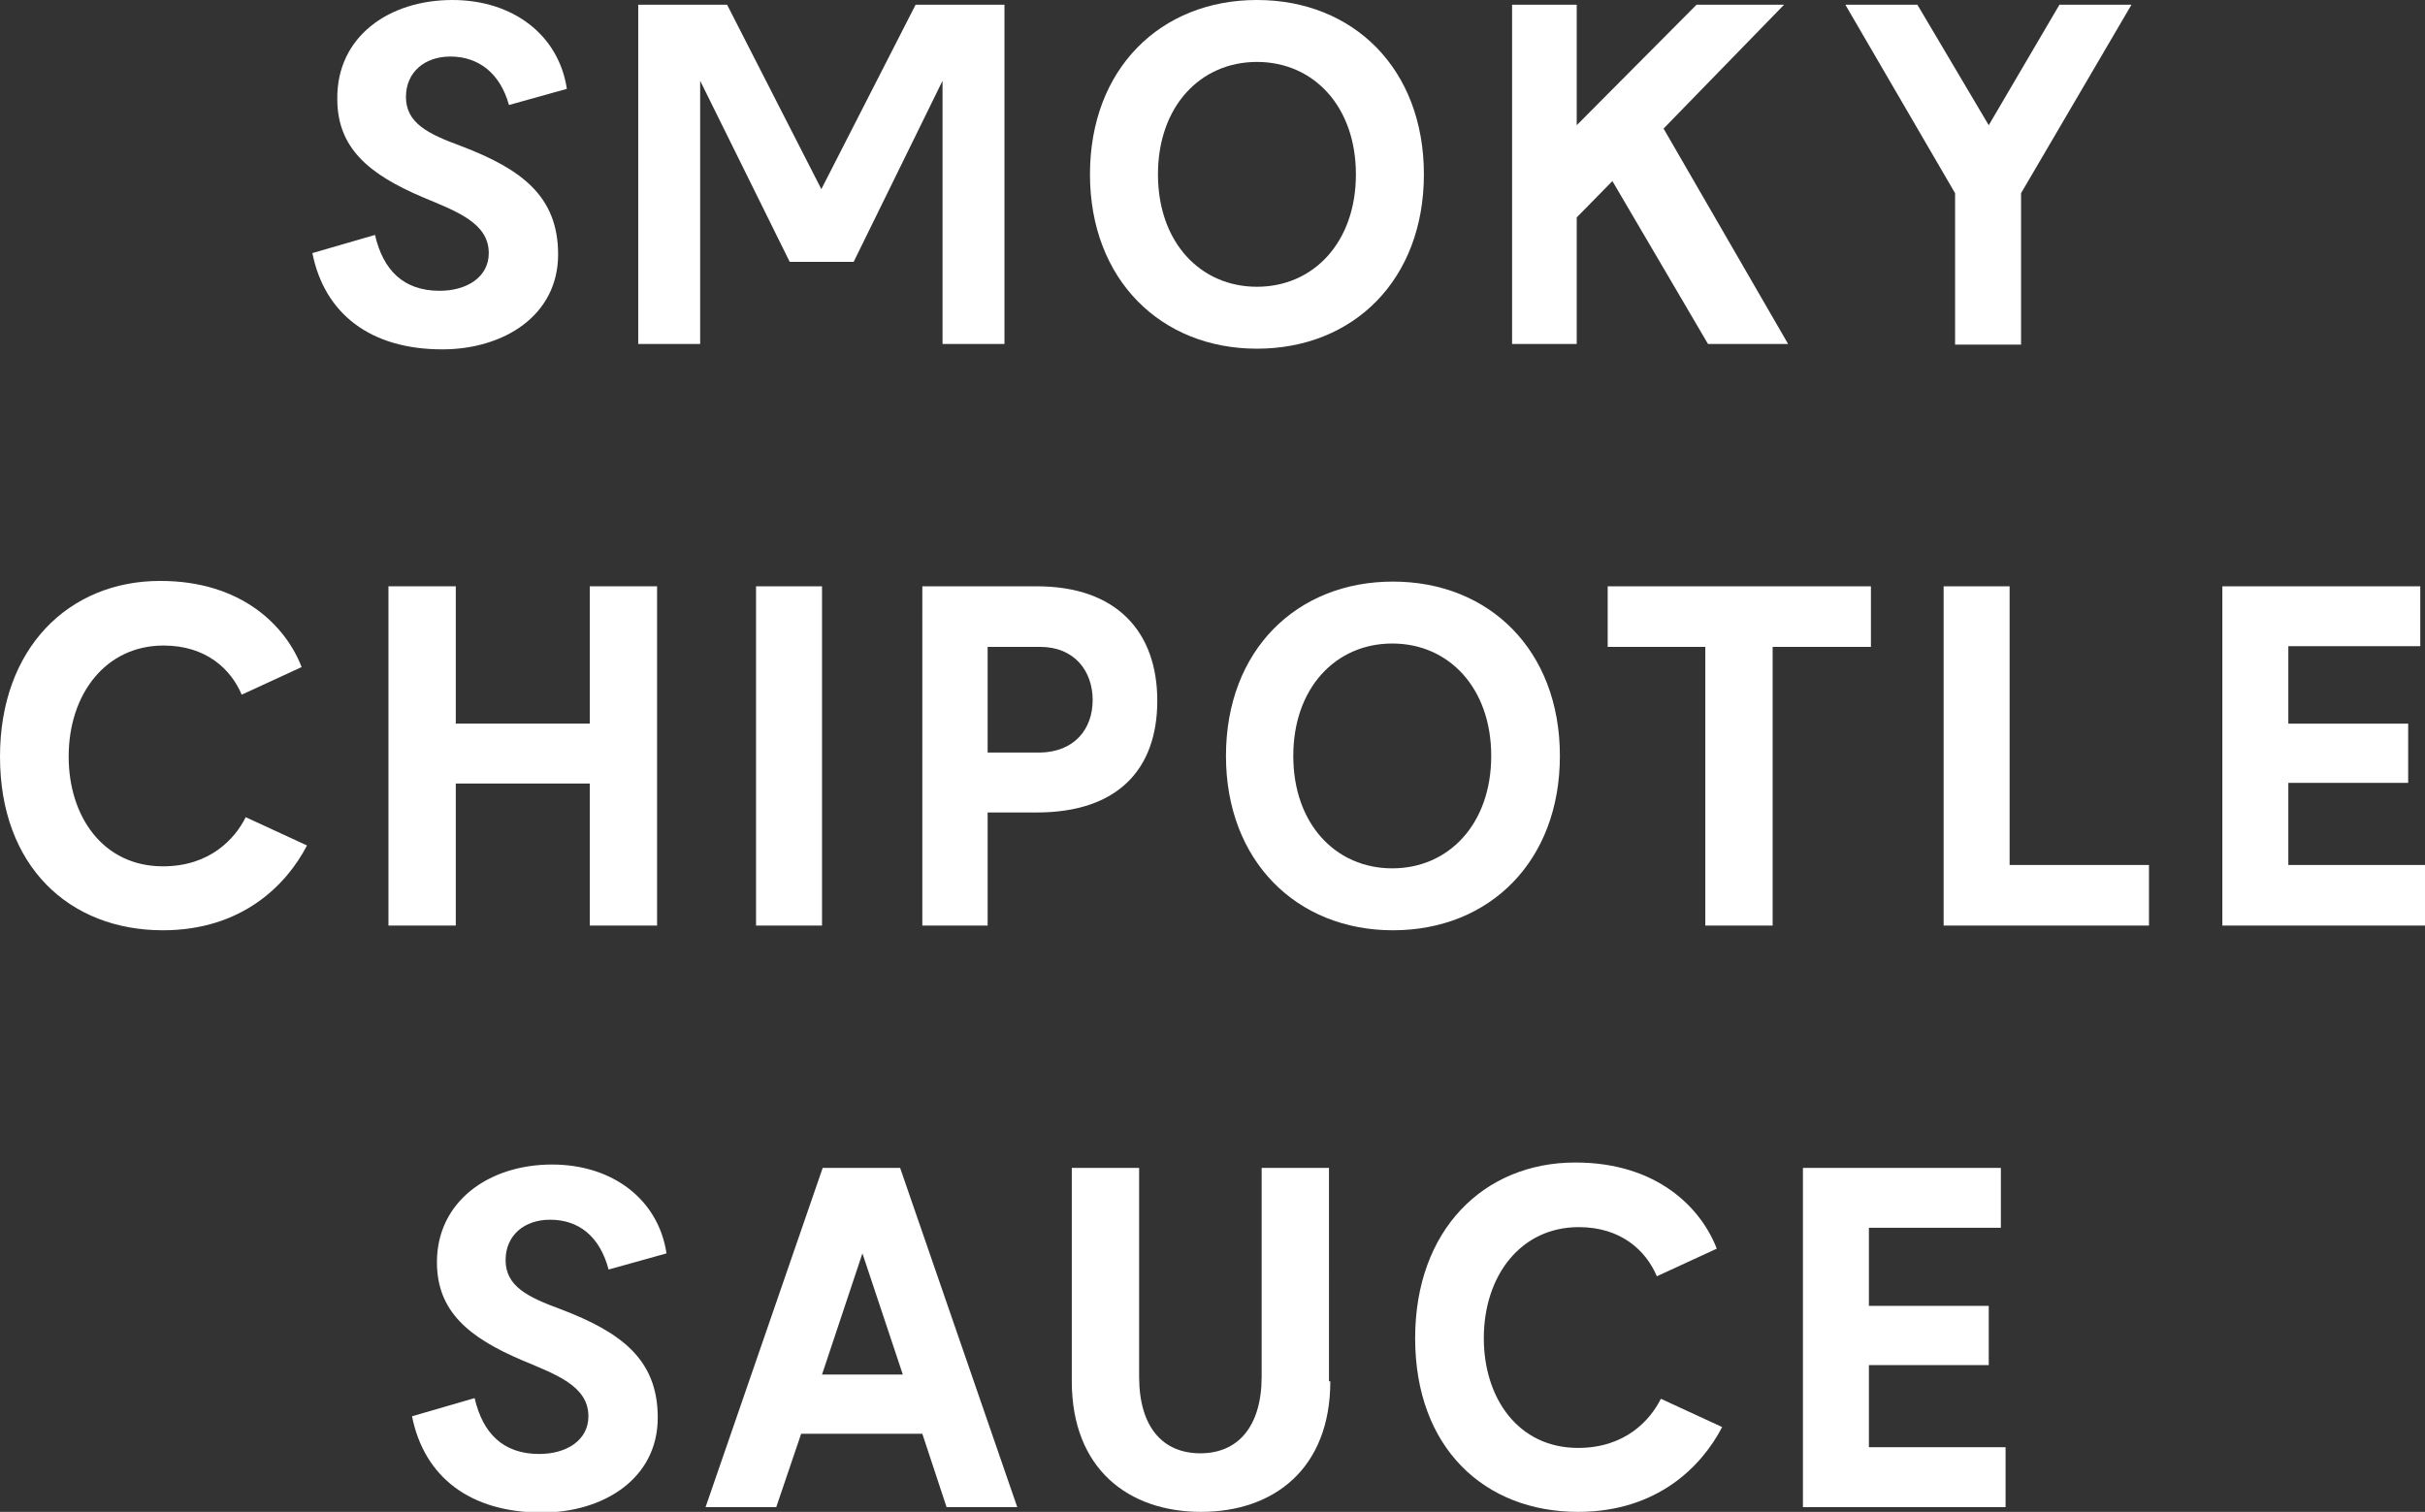 <svg xmlns="http://www.w3.org/2000/svg" xmlns:xlink="http://www.w3.org/1999/xlink" id="Ebene_1" x="0px" y="0px" viewBox="0 0 360.2 224.6" style="enable-background:new 0 0 360.2 224.6;" xml:space="preserve">
<rect x="0" y="0" width="360.2" height="224.6" fill="#333333" stroke="none"/>
<style type="text/css">
	.st0{fill:#FFFFFF;}
</style>
<g>
	<path class="st0" d="M66.9,8.4c-3.8,0-6.6,2.3-6.6,6c0,3.9,3.3,5.5,8.2,7.3c8.9,3.4,14.4,7.4,14.4,16.1c0,9.1-8.1,14.1-17.2,14.1   c-10.7,0-17.5-5.3-19.3-14.3l9.3-2.7c1.2,5.2,4.2,8.3,9.6,8.3c4,0,7.3-2,7.3-5.6c0-4.5-4.8-6.2-9.8-8.3c-8-3.4-12.7-7.3-12.7-14.6   C50,5.5,57.7,0,67.2,0c9,0,15.8,5.2,17,13.2l-8.6,2.4C74.3,10.9,71.1,8.4,66.9,8.4z"></path>
	<path class="st0" d="M149.1,51.1H140V12l-13.2,26.9h-9.5L104,12v39.1h-9.2V0.7H108l14,27.4l14-27.4h13.2V51.1z"></path>
	<path class="st0" d="M161.9,25.9c0-15.7,10.5-25.9,24.8-25.9c14.3,0,24.8,10.2,24.8,25.9c0,15.6-10.4,25.9-24.8,25.9   C172.4,51.8,161.9,41.5,161.9,25.9z M201.4,25.9c0-10.1-6.3-16.7-14.7-16.7c-8.4,0-14.7,6.6-14.7,16.7s6.3,16.7,14.7,16.7   C195.1,42.6,201.4,36,201.4,25.9z"></path>
	<path class="st0" d="M239.5,26.9l-5.3,5.4v18.8h-9.6V0.7h9.6v17.9L252,0.7h13l-17.9,18.4l18.5,32h-11.9L239.5,26.9z"></path>
	<path class="st0" d="M300.2,28.7v22.5h-9.8V28.7L274.1,0.7h10.7l10.6,17.9l10.5-17.9h10.7L300.2,28.7z"></path>
	<path class="st0" d="M24.3,95.9c-8.6,0-14.1,7.2-14.1,16.5c0,8.9,5.1,16.3,14,16.3c7,0,10.7-4.1,12.3-7.3l9.1,4.2   c-3,5.8-9.6,12.6-21.4,12.6c-13.9,0-24.2-9.5-24.2-25.8c0-16.1,10.2-26.1,23.8-26.1c12.2,0,18.7,6.8,21,12.8l-8.9,4.1   C34.3,99.4,30.6,95.9,24.3,95.9z"></path>
	<path class="st0" d="M97.6,87.1v50.4h-10v-21.1H67.7v21.1h-10V87.1h10v20.4h19.9V87.1H97.6z"></path>
	<path class="st0" d="M122.1,87.1v50.4h-9.8V87.1H122.1z"></path>
	<path class="st0" d="M171.9,104.1c0,10.2-5.9,16.6-17.9,16.6h-7.3v16.8h-9.7V87.1H154C165.9,87.1,171.9,93.9,171.9,104.1z    M162.3,104c0-4.3-2.7-7.9-7.8-7.9h-7.8v15.7h7.8C159.6,111.7,162.3,108.3,162.3,104z"></path>
	<path class="st0" d="M182.1,112.3c0-15.7,10.5-25.9,24.8-25.9c14.3,0,24.8,10.2,24.8,25.9c0,15.6-10.4,25.9-24.8,25.9   C192.6,138.2,182.1,127.9,182.1,112.3z M221.5,112.3c0-10.1-6.3-16.7-14.7-16.7c-8.4,0-14.7,6.6-14.7,16.7s6.3,16.7,14.7,16.7   C215.2,129,221.5,122.4,221.5,112.3z"></path>
	<path class="st0" d="M277.8,96.1h-14.5v41.4h-10V96.1h-14.5v-9h39.1V96.1z"></path>
	<path class="st0" d="M319.2,128.5v9h-30.5V87.1h9.8v41.4H319.2z"></path>
	<path class="st0" d="M360.2,128.6v8.9h-30.1V87.1h29.4V96h-19.6v11.5h17.8v8.8h-17.8v12.2H360.2z"></path>
	<path class="st0" d="M81.7,181.2c-3.8,0-6.6,2.3-6.6,6c0,3.9,3.3,5.5,8.2,7.3c8.9,3.4,14.4,7.4,14.4,16.1c0,9.1-8.1,14.1-17.2,14.1   c-10.7,0-17.5-5.3-19.3-14.3l9.3-2.7c1.2,5.2,4.2,8.3,9.6,8.3c4,0,7.3-2,7.3-5.6c0-4.5-4.8-6.2-9.8-8.3c-8-3.4-12.7-7.3-12.7-14.6   c0-9,7.7-14.5,17.1-14.5c9,0,15.8,5.2,17,13.2l-8.6,2.4C89.1,183.7,86,181.2,81.7,181.2z"></path>
	<path class="st0" d="M137,213h-18l-3.7,10.9h-10.5l17.4-50.4h11.5l17.4,50.4h-10.5L137,213z M134.1,204.2l-6-18l-6,18H134.1z"></path>
	<path class="st0" d="M197.6,205.2c0,13-8.4,19.4-19.2,19.4c-10.8,0-19.2-6.4-19.2-19.4v-31.7h10v31c0,7.5,3.5,11.4,9.1,11.4   c5.6,0,9.1-4,9.1-11.4v-31h10V205.2z"></path>
	<path class="st0" d="M234.5,182.3c-8.6,0-14.1,7.2-14.1,16.5c0,8.9,5.1,16.3,14,16.3c7,0,10.7-4.1,12.3-7.3l9.1,4.2   c-3,5.8-9.6,12.6-21.4,12.6c-13.9,0-24.2-9.5-24.2-25.8c0-16.1,10.2-26.1,23.8-26.1c12.2,0,18.7,6.8,21,12.8l-8.9,4.1   C244.5,185.8,240.8,182.3,234.5,182.3z"></path>
	<path class="st0" d="M297.9,215v8.9h-30.1v-50.4h29.4v8.9h-19.6V194h17.8v8.8h-17.8V215H297.9z"></path>
</g>
</svg>